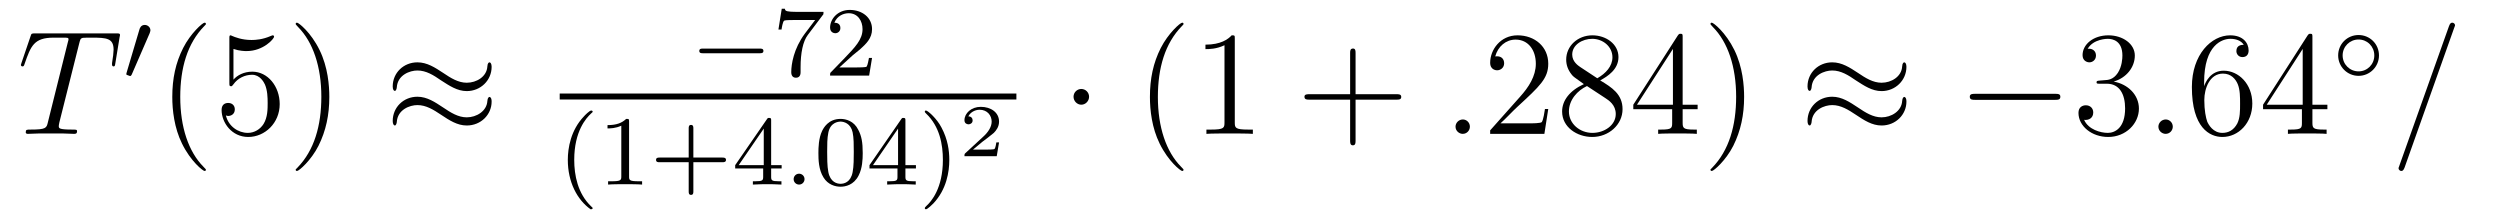 <?xml version='1.0'?>
<!-- This file was generated by dvisvgm 1.9.2 -->
<svg height='18pt' version='1.1' viewBox='0 -18 201 18' width='201pt' xmlns='http://www.w3.org/2000/svg' xmlns:xlink='http://www.w3.org/1999/xlink'>
<g id='page1'>
<g transform='matrix(1 0 0 1 -127 647)'>
<path d='M133.367 -661.504C133.445 -661.801 133.461 -661.91 133.648 -661.957C133.742 -661.973 134.133 -661.973 134.383 -661.973C135.57 -661.973 136.133 -661.926 136.133 -661.004C136.133 -660.816 136.086 -660.363 136.008 -659.926V-659.785C136.008 -659.738 136.055 -659.66 136.117 -659.66C136.242 -659.66 136.242 -659.723 136.273 -659.91L136.617 -662.019C136.648 -662.129 136.648 -662.16 136.648 -662.191C136.648 -662.316 136.57 -662.316 136.336 -662.316H129.82C129.539 -662.316 129.523 -662.301 129.461 -662.098L128.727 -659.941C128.727 -659.926 128.68 -659.801 128.68 -659.785C128.68 -659.723 128.727 -659.66 128.805 -659.66C128.898 -659.66 128.93 -659.707 128.977 -659.863C129.477 -661.301 129.727 -661.973 131.305 -661.973H132.102C132.398 -661.973 132.508 -661.973 132.508 -661.848C132.508 -661.801 132.508 -661.785 132.445 -661.566L130.852 -655.176C130.742 -654.707 130.711 -654.582 129.445 -654.582C129.148 -654.582 129.07 -654.582 129.07 -654.363C129.07 -654.238 129.195 -654.238 129.258 -654.238C129.555 -654.238 129.867 -654.27 130.164 -654.27H132.023C132.32 -654.27 132.648 -654.238 132.945 -654.238C133.07 -654.238 133.195 -654.238 133.195 -654.457C133.195 -654.582 133.102 -654.582 132.805 -654.582C131.727 -654.582 131.727 -654.691 131.727 -654.863C131.727 -654.879 131.727 -654.973 131.773 -655.16L133.367 -661.504ZM135.238 -654.238' fill-rule='evenodd'/>
<path d='M139.031 -662.324C139.062 -662.434 139.094 -662.481 139.094 -662.559C139.094 -662.824 138.859 -662.996 138.641 -662.996C138.328 -662.996 138.234 -662.73 138.203 -662.605L137.187 -659.184C137.156 -659.09 137.156 -659.074 137.156 -659.059C137.156 -658.98 137.203 -658.965 137.281 -658.949C137.438 -658.887 137.453 -658.887 137.469 -658.887C137.484 -658.887 137.531 -658.887 137.594 -659.012L139.031 -662.324ZM139.199 -658.559' fill-rule='evenodd'/>
<path d='M143.555 -651.348C143.555 -651.379 143.555 -651.395 143.352 -651.598C142.164 -652.801 141.492 -654.77 141.492 -657.207C141.492 -659.52 142.055 -661.504 143.43 -662.91C143.555 -663.02 143.555 -663.051 143.555 -663.082C143.555 -663.16 143.492 -663.176 143.445 -663.176C143.289 -663.176 142.32 -662.316 141.727 -661.145C141.117 -659.941 140.852 -658.676 140.852 -657.207C140.852 -656.145 141.008 -654.723 141.633 -653.457C142.336 -652.02 143.32 -651.254 143.445 -651.254C143.492 -651.254 143.555 -651.27 143.555 -651.348ZM145.77 -661.066C146.27 -660.894 146.691 -660.894 146.832 -660.894C148.176 -660.894 149.035 -661.879 149.035 -662.051C149.035 -662.098 149.004 -662.16 148.941 -662.16C148.91 -662.16 148.895 -662.16 148.785 -662.113C148.113 -661.816 147.535 -661.785 147.223 -661.785C146.441 -661.785 145.879 -662.019 145.66 -662.113C145.566 -662.16 145.551 -662.16 145.535 -662.16C145.441 -662.16 145.441 -662.082 145.441 -661.895V-658.348C145.441 -658.129 145.441 -658.066 145.582 -658.066C145.644 -658.066 145.66 -658.082 145.77 -658.223C146.113 -658.707 146.676 -658.988 147.27 -658.988C147.894 -658.988 148.207 -658.41 148.301 -658.207C148.504 -657.738 148.52 -657.16 148.52 -656.707S148.52 -655.566 148.191 -655.035C147.926 -654.613 147.457 -654.316 146.926 -654.316C146.145 -654.316 145.363 -654.848 145.16 -655.723C145.223 -655.691 145.285 -655.676 145.348 -655.676C145.551 -655.676 145.879 -655.801 145.879 -656.207C145.879 -656.535 145.644 -656.723 145.348 -656.723C145.129 -656.723 144.816 -656.629 144.816 -656.16C144.816 -655.145 145.629 -653.988 146.957 -653.988C148.301 -653.988 149.488 -655.113 149.488 -656.629C149.488 -658.051 148.535 -659.238 147.285 -659.238C146.598 -659.238 146.066 -658.941 145.77 -658.598V-661.066ZM153.477 -657.207C153.477 -658.113 153.367 -659.598 152.695 -660.973C151.992 -662.41 151.008 -663.176 150.883 -663.176C150.836 -663.176 150.773 -663.16 150.773 -663.082C150.773 -663.051 150.773 -663.02 150.977 -662.816C152.164 -661.613 152.836 -659.645 152.836 -657.223C152.836 -654.91 152.273 -652.91 150.898 -651.504C150.773 -651.395 150.773 -651.379 150.773 -651.348C150.773 -651.27 150.836 -651.254 150.883 -651.254C151.039 -651.254 152.008 -652.098 152.602 -653.27C153.211 -654.488 153.477 -655.77 153.477 -657.207ZM154.676 -654.238' fill-rule='evenodd'/>
<path d='M166.527 -659.629C166.527 -659.879 166.434 -659.988 166.356 -659.988C166.309 -659.988 166.199 -659.941 166.184 -659.66C166.137 -658.832 165.309 -658.348 164.527 -658.348C163.84 -658.348 163.246 -658.723 162.621 -659.145C161.98 -659.566 161.34 -659.988 160.559 -659.988C159.449 -659.988 158.574 -659.145 158.574 -658.051C158.574 -657.785 158.668 -657.691 158.746 -657.691C158.856 -657.691 158.902 -657.926 158.902 -657.973C158.965 -658.973 159.949 -659.332 160.559 -659.332C161.262 -659.332 161.856 -658.957 162.465 -658.535C163.121 -658.113 163.762 -657.676 164.527 -657.676C165.637 -657.676 166.527 -658.535 166.527 -659.629ZM166.527 -656.832C166.527 -657.176 166.387 -657.207 166.356 -657.207C166.309 -657.207 166.199 -657.144 166.184 -656.879C166.137 -656.066 165.309 -655.566 164.527 -655.566C163.84 -655.566 163.246 -655.941 162.621 -656.363C161.98 -656.785 161.34 -657.223 160.559 -657.223C159.449 -657.223 158.574 -656.379 158.574 -655.269C158.574 -655.02 158.668 -654.91 158.746 -654.91C158.856 -654.91 158.902 -655.145 158.902 -655.191C158.965 -656.191 159.949 -656.551 160.559 -656.551C161.262 -656.551 161.856 -656.176 162.465 -655.77C163.121 -655.332 163.762 -654.91 164.527 -654.91C165.668 -654.91 166.527 -655.785 166.527 -656.832ZM167.156 -654.238' fill-rule='evenodd'/>
<path d='M188.082 -660.719C188.207 -660.719 188.379 -660.719 188.379 -660.906C188.379 -661.094 188.207 -661.094 188.082 -661.094H183.519C183.395 -661.094 183.223 -661.094 183.223 -660.906C183.223 -660.719 183.395 -660.719 183.519 -660.719H188.082ZM189.117 -658.922' fill-rule='evenodd'/>
<path d='M193.133 -663.766C193.211 -663.844 193.211 -663.859 193.211 -664.047H191.195C190.992 -664.047 190.742 -664.047 190.555 -664.062C190.133 -664.094 190.133 -664.172 190.102 -664.297H189.852L189.586 -662.625H189.836C189.852 -662.734 189.93 -663.281 190.055 -663.344C190.133 -663.391 190.727 -663.391 190.852 -663.391H192.539L191.711 -662.297C190.805 -661.078 190.617 -659.828 190.617 -659.203C190.617 -659.125 190.617 -658.75 190.992 -658.75S191.367 -659.109 191.367 -659.203V-659.594C191.367 -660.734 191.555 -661.672 191.945 -662.187L193.133 -663.766ZM195.551 -660.547C195.691 -660.656 196.02 -660.922 196.145 -661.031C196.644 -661.484 197.113 -661.922 197.113 -662.656C197.113 -663.594 196.316 -664.203 195.317 -664.203C194.363 -664.203 193.739 -663.484 193.739 -662.781C193.739 -662.391 194.051 -662.328 194.16 -662.328C194.332 -662.328 194.567 -662.453 194.567 -662.75C194.567 -663.172 194.176 -663.172 194.082 -663.172C194.316 -663.75 194.848 -663.937 195.239 -663.937C195.973 -663.937 196.348 -663.312 196.348 -662.656C196.348 -661.828 195.769 -661.219 194.832 -660.25L193.832 -659.219C193.739 -659.141 193.739 -659.125 193.739 -658.922H196.879L197.113 -660.344H196.864C196.832 -660.187 196.77 -659.781 196.675 -659.641C196.628 -659.578 196.02 -659.578 195.894 -659.578H194.489L195.551 -660.547ZM197.515 -658.922' fill-rule='evenodd'/>
<path d='M172 -657H208.718V-657.48H172'/>
<path d='M174.48 -648.176C174.543 -648.176 174.652 -648.176 174.652 -648.27C174.652 -648.301 174.637 -648.301 174.527 -648.41C173.449 -649.441 173.168 -650.91 173.168 -652.145C173.168 -654.441 174.121 -655.504 174.527 -655.879C174.637 -655.973 174.652 -655.988 174.652 -656.019C174.652 -656.066 174.621 -656.113 174.527 -656.113C174.402 -656.113 174.012 -655.723 173.949 -655.644C172.887 -654.535 172.652 -653.098 172.652 -652.145C172.652 -650.363 173.402 -648.941 174.48 -648.176ZM177.578 -655.223C177.578 -655.441 177.563 -655.441 177.344 -655.441C177.016 -655.129 176.594 -654.941 175.844 -654.941V-654.676C176.063 -654.676 176.484 -654.676 176.953 -654.894V-650.816C176.953 -650.52 176.922 -650.426 176.172 -650.426H175.891V-650.16C176.219 -650.191 176.891 -650.191 177.25 -650.191C177.609 -650.191 178.297 -650.191 178.625 -650.16V-650.426H178.359C177.594 -650.426 177.578 -650.52 177.578 -650.816V-655.223ZM182.746 -651.957H185.074C185.184 -651.957 185.371 -651.957 185.371 -652.145C185.371 -652.332 185.184 -652.332 185.074 -652.332H182.746V-654.676C182.746 -654.785 182.746 -654.957 182.559 -654.957C182.371 -654.957 182.371 -654.785 182.371 -654.676V-652.332H180.027C179.918 -652.332 179.746 -652.332 179.746 -652.145C179.746 -651.957 179.918 -651.957 180.027 -651.957H182.371V-649.613C182.371 -649.504 182.371 -649.332 182.559 -649.332C182.746 -649.332 182.746 -649.504 182.746 -649.613V-651.957ZM189 -655.301C189 -655.457 189 -655.52 188.844 -655.52C188.734 -655.52 188.734 -655.52 188.656 -655.41L186.109 -651.723V-651.457H188.359V-650.801C188.359 -650.504 188.328 -650.426 187.719 -650.426H187.531V-650.16C188.219 -650.191 188.234 -650.191 188.688 -650.191S189.156 -650.191 189.828 -650.16V-650.426H189.641C189.031 -650.426 189 -650.504 189 -650.801V-651.457H189.844V-651.723H189V-655.301ZM188.406 -654.66V-651.723H186.391L188.406 -654.66ZM190.074 -650.16' fill-rule='evenodd'/>
<path d='M191.684 -650.598C191.684 -650.863 191.465 -651.035 191.246 -651.035C190.996 -651.035 190.809 -650.832 190.809 -650.598C190.809 -650.332 191.027 -650.16 191.246 -650.16C191.496 -650.16 191.684 -650.363 191.684 -650.598ZM192.473 -650.16' fill-rule='evenodd'/>
<path d='M196.363 -652.691C196.363 -653.551 196.27 -654.066 196.004 -654.566C195.66 -655.269 195.019 -655.441 194.582 -655.441C193.582 -655.441 193.207 -654.691 193.098 -654.473C192.816 -653.895 192.8 -653.113 192.8 -652.691C192.8 -652.176 192.816 -651.363 193.207 -650.738C193.566 -650.145 194.16 -649.988 194.582 -649.988C194.957 -649.988 195.644 -650.113 196.036 -650.895C196.332 -651.473 196.363 -652.176 196.363 -652.691ZM194.582 -650.223C194.3 -650.223 193.754 -650.348 193.597 -651.176C193.504 -651.629 193.504 -652.379 193.504 -652.785C193.504 -653.332 193.504 -653.895 193.597 -654.332C193.754 -655.145 194.378 -655.223 194.582 -655.223C194.848 -655.223 195.395 -655.082 195.551 -654.363C195.644 -653.926 195.644 -653.332 195.644 -652.785C195.644 -652.316 195.644 -651.613 195.551 -651.16C195.395 -650.332 194.848 -650.223 194.582 -650.223ZM199.796 -655.301C199.796 -655.457 199.796 -655.52 199.64 -655.52C199.531 -655.52 199.531 -655.52 199.453 -655.41L196.907 -651.723V-651.457H199.157V-650.801C199.157 -650.504 199.126 -650.426 198.516 -650.426H198.328V-650.16C199.015 -650.191 199.031 -650.191 199.484 -650.191S199.954 -650.191 200.626 -650.16V-650.426H200.437C199.828 -650.426 199.796 -650.504 199.796 -650.801V-651.457H200.641V-651.723H199.796V-655.301ZM199.204 -654.66V-651.723H197.188L199.204 -654.66ZM203.324 -652.145C203.324 -652.895 203.2 -653.801 202.699 -654.738C202.325 -655.473 201.59 -656.113 201.449 -656.113C201.371 -656.113 201.355 -656.066 201.355 -656.019C201.355 -655.988 201.355 -655.973 201.449 -655.879C202.559 -654.832 202.808 -653.363 202.808 -652.145C202.808 -649.863 201.871 -648.785 201.464 -648.426C201.355 -648.316 201.355 -648.301 201.355 -648.27C201.355 -648.223 201.371 -648.176 201.449 -648.176C201.575 -648.176 201.98 -648.582 202.043 -648.645C203.106 -649.77 203.324 -651.191 203.324 -652.145ZM204.109 -650.16' fill-rule='evenodd'/>
<path d='M207.324 -653.551H207.106C207.09 -653.473 207.043 -653.082 206.95 -653.019C206.903 -652.973 206.418 -652.973 206.34 -652.973H205.23L205.98 -653.598C206.184 -653.754 206.714 -654.144 206.903 -654.316C207.09 -654.504 207.324 -654.801 207.324 -655.223C207.324 -655.973 206.652 -656.41 205.855 -656.41C205.09 -656.41 204.542 -655.895 204.542 -655.332C204.542 -655.035 204.809 -655.004 204.871 -655.004C205.027 -655.004 205.199 -655.113 205.199 -655.316C205.199 -655.457 205.121 -655.644 204.856 -655.644C204.996 -655.941 205.356 -656.176 205.762 -656.176C206.387 -656.176 206.73 -655.707 206.73 -655.223C206.73 -654.801 206.449 -654.363 206.027 -653.988L204.622 -652.691C204.559 -652.629 204.542 -652.629 204.542 -652.441H207.137L207.324 -653.551ZM207.719 -652.441' fill-rule='evenodd'/>
<path d='M214.562 -657.223C214.562 -657.566 214.282 -657.848 213.937 -657.848C213.594 -657.848 213.312 -657.566 213.312 -657.223C213.312 -656.879 213.594 -656.582 213.937 -656.582C214.282 -656.582 214.562 -656.879 214.562 -657.223ZM215.641 -654.238' fill-rule='evenodd'/>
<path d='M222.156 -651.348C222.156 -651.379 222.156 -651.395 221.953 -651.598C220.765 -652.801 220.093 -654.77 220.093 -657.207C220.093 -659.52 220.656 -661.504 222.031 -662.91C222.156 -663.02 222.156 -663.051 222.156 -663.082C222.156 -663.16 222.094 -663.176 222.047 -663.176C221.891 -663.176 220.922 -662.316 220.328 -661.145C219.719 -659.941 219.454 -658.676 219.454 -657.207C219.454 -656.145 219.61 -654.723 220.235 -653.457C220.938 -652.02 221.922 -651.254 222.047 -651.254C222.094 -651.254 222.156 -651.27 222.156 -651.348ZM226.277 -661.879C226.277 -662.16 226.277 -662.16 226.027 -662.16C225.746 -661.848 225.152 -661.41 223.918 -661.41V-661.051C224.2 -661.051 224.792 -661.051 225.449 -661.363V-655.16C225.449 -654.723 225.418 -654.582 224.371 -654.582H223.996V-654.238C224.324 -654.27 225.48 -654.27 225.871 -654.27C226.261 -654.27 227.402 -654.27 227.73 -654.238V-654.582H227.356C226.309 -654.582 226.277 -654.723 226.277 -655.16V-661.879ZM228.719 -654.238' fill-rule='evenodd'/>
<path d='M235.988 -656.988H239.285C239.458 -656.988 239.66 -656.988 239.66 -657.207S239.458 -657.426 239.285 -657.426H235.988V-660.723C235.988 -660.894 235.988 -661.098 235.786 -661.098C235.55 -661.098 235.55 -660.894 235.55 -660.723V-657.426H232.27C232.098 -657.426 231.878 -657.426 231.878 -657.223C231.878 -656.988 232.082 -656.988 232.27 -656.988H235.55V-653.707C235.55 -653.535 235.55 -653.316 235.77 -653.316C235.988 -653.316 235.988 -653.52 235.988 -653.707V-656.988ZM240.355 -654.238' fill-rule='evenodd'/>
<path d='M245.179 -654.816C245.179 -655.16 244.898 -655.395 244.618 -655.395C244.273 -655.395 244.024 -655.113 244.024 -654.816C244.024 -654.473 244.32 -654.238 244.602 -654.238C244.945 -654.238 245.179 -654.519 245.179 -654.816ZM246.23 -654.238' fill-rule='evenodd'/>
<path d='M251.48 -656.238H251.215C251.184 -656.035 251.09 -655.379 250.964 -655.191C250.886 -655.082 250.199 -655.082 249.84 -655.082H247.637C247.964 -655.363 248.683 -656.129 248.996 -656.41C250.808 -658.082 251.48 -658.691 251.48 -659.879C251.48 -661.254 250.387 -662.16 249.012 -662.16C247.621 -662.16 246.809 -660.988 246.809 -659.957C246.809 -659.348 247.34 -659.348 247.372 -659.348C247.621 -659.348 247.933 -659.535 247.933 -659.91C247.933 -660.254 247.715 -660.473 247.372 -660.473C247.261 -660.473 247.246 -660.473 247.214 -660.457C247.434 -661.269 248.075 -661.816 248.856 -661.816C249.871 -661.816 250.481 -660.973 250.481 -659.879C250.481 -658.863 249.902 -657.988 249.215 -657.223L246.809 -654.519V-654.238H251.168L251.48 -656.238ZM255.656 -658.535C256.25 -658.863 257.125 -659.41 257.125 -660.41C257.125 -661.457 256.126 -662.16 255.031 -662.16C253.843 -662.16 252.922 -661.301 252.922 -660.207C252.922 -659.801 253.046 -659.394 253.375 -658.988C253.5 -658.832 253.516 -658.832 254.344 -658.238C253.188 -657.707 252.594 -656.91 252.594 -656.035C252.594 -654.77 253.796 -653.988 255.016 -653.988C256.344 -653.988 257.453 -654.973 257.453 -656.223C257.453 -657.426 256.594 -657.973 255.656 -658.535ZM254.047 -659.613C253.891 -659.723 253.406 -660.035 253.406 -660.613C253.406 -661.395 254.219 -661.879 255.016 -661.879C255.875 -661.879 256.64 -661.254 256.64 -660.395C256.64 -659.676 256.109 -659.098 255.422 -658.707L254.047 -659.613ZM254.593 -658.082L256.046 -657.129C256.36 -656.926 256.907 -656.566 256.907 -655.832C256.907 -654.926 255.984 -654.316 255.031 -654.316C254.016 -654.316 253.141 -655.051 253.141 -656.035C253.141 -656.973 253.828 -657.723 254.593 -658.082ZM262.285 -662.004C262.285 -662.223 262.285 -662.285 262.129 -662.285C262.036 -662.285 261.989 -662.285 261.894 -662.145L258.317 -656.582V-656.223H261.442V-655.145C261.442 -654.707 261.426 -654.582 260.551 -654.582H260.316V-654.238C260.582 -654.27 261.535 -654.27 261.863 -654.27C262.192 -654.27 263.144 -654.27 263.425 -654.238V-654.582H263.191C262.332 -654.582 262.285 -654.707 262.285 -655.145V-656.223H263.489V-656.582H262.285V-662.004ZM261.504 -661.066V-656.582H258.613L261.504 -661.066ZM267.227 -657.207C267.227 -658.113 267.118 -659.598 266.446 -660.973C265.742 -662.41 264.758 -663.176 264.632 -663.176C264.586 -663.176 264.523 -663.16 264.523 -663.082C264.523 -663.051 264.523 -663.02 264.726 -662.816C265.914 -661.613 266.586 -659.645 266.586 -657.223C266.586 -654.91 266.023 -652.91 264.648 -651.504C264.523 -651.395 264.523 -651.379 264.523 -651.348C264.523 -651.27 264.586 -651.254 264.632 -651.254C264.79 -651.254 265.758 -652.098 266.352 -653.27C266.96 -654.488 267.227 -655.77 267.227 -657.207ZM268.426 -654.238' fill-rule='evenodd'/>
<path d='M280.277 -659.629C280.277 -659.879 280.183 -659.988 280.105 -659.988C280.058 -659.988 279.949 -659.941 279.934 -659.66C279.887 -658.832 279.059 -658.348 278.278 -658.348C277.59 -658.348 276.996 -658.723 276.371 -659.145C275.73 -659.566 275.09 -659.988 274.309 -659.988C273.199 -659.988 272.324 -659.145 272.324 -658.051C272.324 -657.785 272.418 -657.691 272.496 -657.691C272.605 -657.691 272.652 -657.926 272.652 -657.973C272.714 -658.973 273.7 -659.332 274.309 -659.332C275.011 -659.332 275.605 -658.957 276.215 -658.535C276.871 -658.113 277.512 -657.676 278.278 -657.676C279.386 -657.676 280.277 -658.535 280.277 -659.629ZM280.277 -656.832C280.277 -657.176 280.136 -657.207 280.105 -657.207C280.058 -657.207 279.949 -657.144 279.934 -656.879C279.887 -656.066 279.059 -655.566 278.278 -655.566C277.59 -655.566 276.996 -655.941 276.371 -656.363C275.73 -656.785 275.09 -657.223 274.309 -657.223C273.199 -657.223 272.324 -656.379 272.324 -655.269C272.324 -655.02 272.418 -654.91 272.496 -654.91C272.605 -654.91 272.652 -655.145 272.652 -655.191C272.714 -656.191 273.7 -656.551 274.309 -656.551C275.011 -656.551 275.605 -656.176 276.215 -655.77C276.871 -655.332 277.512 -654.91 278.278 -654.91C279.418 -654.91 280.277 -655.785 280.277 -656.832ZM280.907 -654.238' fill-rule='evenodd'/>
<path d='M292.246 -656.973C292.45 -656.973 292.652 -656.973 292.652 -657.223C292.652 -657.457 292.45 -657.457 292.246 -657.457H285.793C285.59 -657.457 285.371 -657.457 285.371 -657.223C285.371 -656.973 285.59 -656.973 285.793 -656.973H292.246ZM293.626 -654.238' fill-rule='evenodd'/>
<path d='M295.812 -658.52C295.609 -658.504 295.562 -658.488 295.562 -658.379C295.562 -658.269 295.625 -658.269 295.843 -658.269H296.39C297.407 -658.269 297.859 -657.426 297.859 -656.285C297.859 -654.723 297.047 -654.316 296.468 -654.316C295.891 -654.316 294.906 -654.582 294.563 -655.363C294.953 -655.316 295.297 -655.52 295.297 -655.957C295.297 -656.301 295.046 -656.535 294.703 -656.535C294.422 -656.535 294.109 -656.379 294.109 -655.926C294.109 -654.863 295.172 -653.988 296.5 -653.988C297.922 -653.988 298.969 -655.066 298.969 -656.27C298.969 -657.379 298.078 -658.238 296.938 -658.441C297.968 -658.738 298.64 -659.598 298.64 -660.535C298.64 -661.473 297.672 -662.16 296.515 -662.16C295.313 -662.16 294.438 -661.441 294.438 -660.566C294.438 -660.098 294.812 -659.988 294.984 -659.988C295.235 -659.988 295.516 -660.176 295.516 -660.535C295.516 -660.91 295.235 -661.082 294.968 -661.082C294.906 -661.082 294.875 -661.082 294.844 -661.066C295.297 -661.879 296.422 -661.879 296.468 -661.879C296.875 -661.879 297.641 -661.707 297.641 -660.535C297.641 -660.301 297.61 -659.645 297.265 -659.129C296.906 -658.598 296.5 -658.566 296.172 -658.551L295.812 -658.52ZM299.504 -654.238' fill-rule='evenodd'/>
<path d='M301.692 -654.816C301.692 -655.16 301.41 -655.395 301.129 -655.395C300.785 -655.395 300.535 -655.113 300.535 -654.816C300.535 -654.473 300.832 -654.238 301.114 -654.238C301.457 -654.238 301.692 -654.519 301.692 -654.816ZM302.742 -654.238' fill-rule='evenodd'/>
<path d='M304.211 -658.379C304.211 -661.41 305.68 -661.879 306.32 -661.879C306.742 -661.879 307.18 -661.754 307.398 -661.395C307.258 -661.395 306.805 -661.395 306.805 -660.894C306.805 -660.645 306.992 -660.41 307.289 -660.41C307.602 -660.41 307.789 -660.598 307.789 -660.941C307.789 -661.551 307.336 -662.16 306.305 -662.16C304.805 -662.16 303.227 -660.629 303.227 -658.004C303.227 -654.723 304.664 -653.988 305.68 -653.988C306.977 -653.988 308.086 -655.113 308.086 -656.676C308.086 -658.254 306.977 -659.316 305.789 -659.316C304.727 -659.316 304.32 -658.395 304.211 -658.066V-658.379ZM305.68 -654.316C304.93 -654.316 304.571 -654.973 304.46 -655.223C304.351 -655.535 304.226 -656.129 304.226 -656.957C304.226 -657.894 304.664 -659.082 305.726 -659.082C306.383 -659.082 306.742 -658.644 306.914 -658.238C307.102 -657.785 307.102 -657.191 307.102 -656.676C307.102 -656.066 307.102 -655.535 306.883 -655.082C306.586 -654.519 306.149 -654.316 305.68 -654.316ZM312.918 -662.004C312.918 -662.223 312.918 -662.285 312.762 -662.285C312.668 -662.285 312.622 -662.285 312.527 -662.145L308.95 -656.582V-656.223H312.074V-655.145C312.074 -654.707 312.059 -654.582 311.184 -654.582H310.949V-654.238C311.215 -654.27 312.168 -654.27 312.496 -654.27C312.824 -654.27 313.777 -654.27 314.059 -654.238V-654.582H313.824C312.965 -654.582 312.918 -654.707 312.918 -655.145V-656.223H314.122V-656.582H312.918V-662.004ZM312.137 -661.066V-656.582H309.246L312.137 -661.066ZM314.5 -654.238' fill-rule='evenodd'/>
<path d='M318.27 -660.543C318.27 -661.465 317.536 -662.184 316.628 -662.184C315.722 -662.184 314.988 -661.465 314.988 -660.543C314.988 -659.637 315.722 -658.902 316.628 -658.902C317.536 -658.902 318.27 -659.637 318.27 -660.543ZM316.628 -659.262C315.925 -659.262 315.348 -659.824 315.348 -660.543C315.348 -661.262 315.925 -661.824 316.628 -661.824C317.332 -661.824 317.894 -661.262 317.894 -660.543C317.894 -659.824 317.332 -659.262 316.628 -659.262ZM318.719 -658.559' fill-rule='evenodd'/>
<path d='M324.308 -662.738C324.308 -662.754 324.386 -662.926 324.386 -662.957C324.386 -663.098 324.262 -663.176 324.168 -663.176C324.106 -663.176 323.996 -663.176 323.903 -662.91L319.918 -651.707C319.918 -651.691 319.84 -651.504 319.84 -651.488C319.84 -651.348 319.964 -651.254 320.059 -651.254C320.137 -651.254 320.231 -651.27 320.324 -651.519L324.308 -662.738ZM325.078 -654.238' fill-rule='evenodd'/>
</g>
</g>
</svg>
